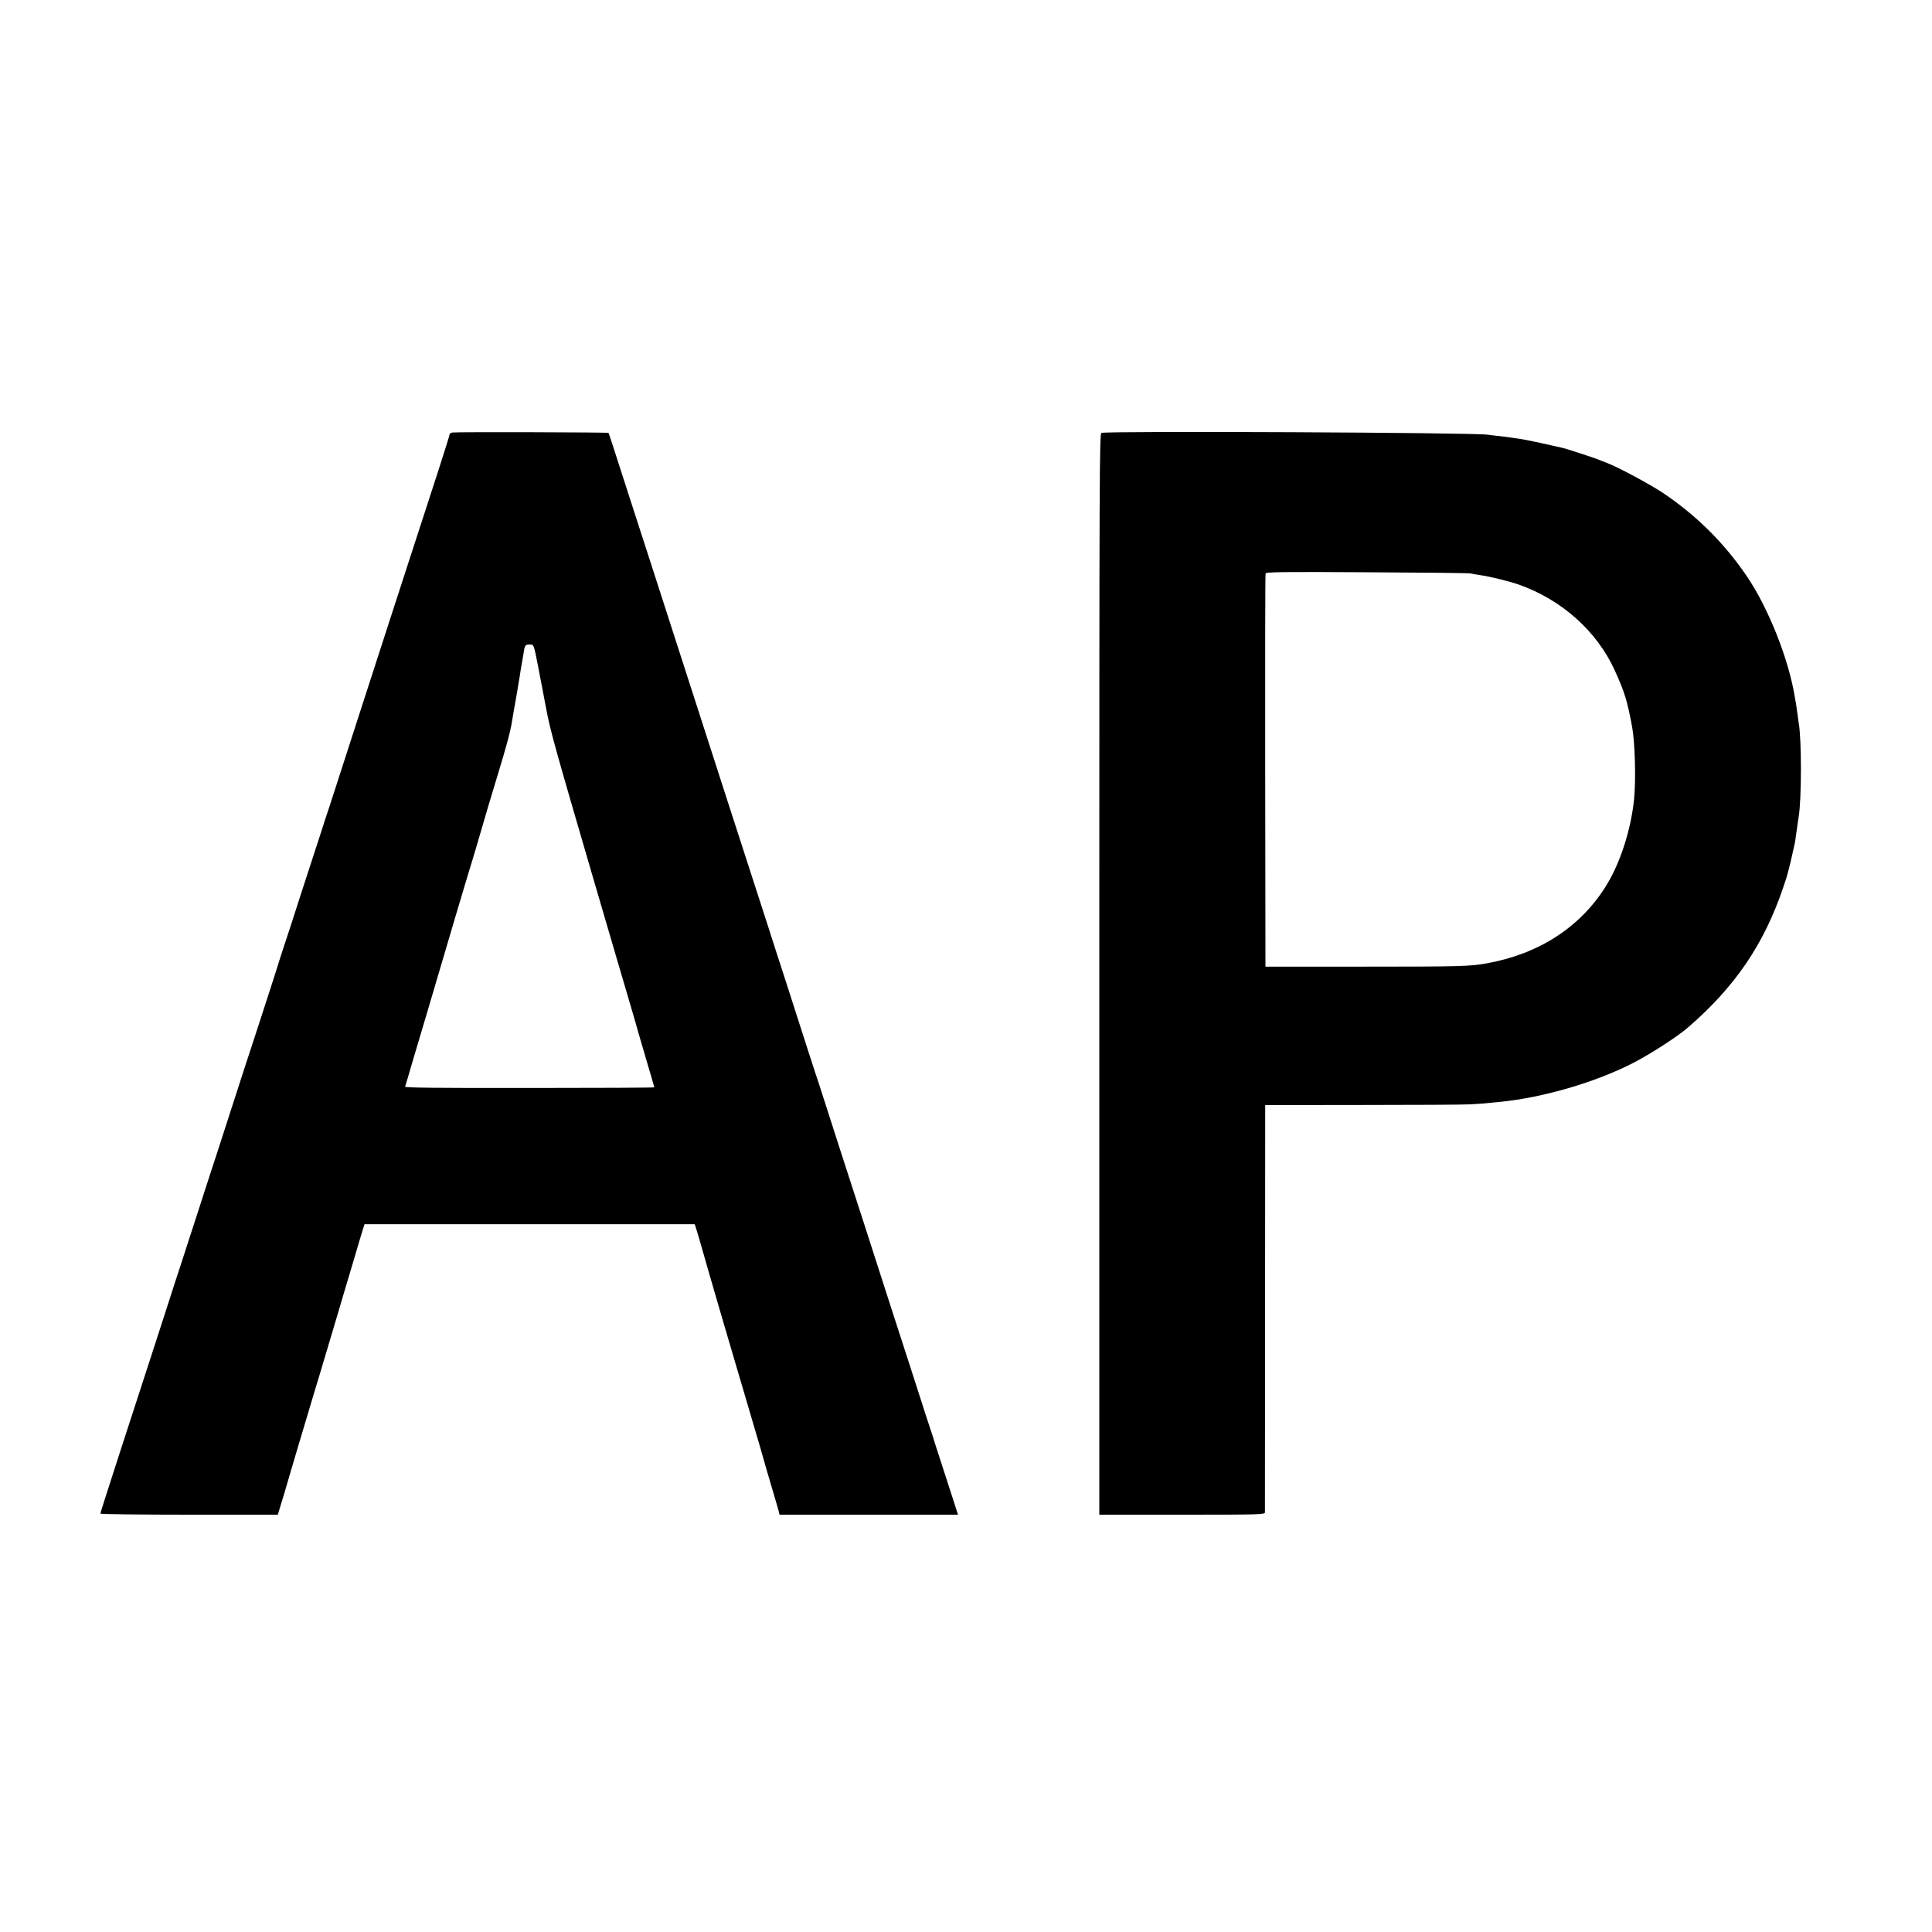 <svg version="1" xmlns="http://www.w3.org/2000/svg" width="2000" height="2000" viewBox="0 0 1500 1500"><path d="M351.3 335.8c-1.3.2-2.3.9-2.3 1.6 0 .7-3.9 13.2-8.6 27.7-4.7 14.5-14 43-20.6 63.4C313.2 448.8 307 468 306 471s-6.2 19-11.5 35.5-13 40.1-17 52.5c-4 12.4-11 34-15.5 48s-8.7 26.8-9.3 28.5c-.6 1.6-1.2 3.4-1.3 4-.2.5-2 6.4-4.2 13-2.2 6.7-8.1 24.9-13.2 40.5-5 15.7-11.2 34.8-13.8 42.5-2.5 7.7-4.7 14.4-4.8 15-.2.8-4.9 15.5-16.8 52-4.4 13.2-10.5 32-22.1 68-6.4 19.8-12.2 37.8-13 40-.7 2.2-5.7 17.5-11 34s-10.7 33.1-12 37c-1.3 3.8-6.7 20.5-12 37S118 1051 117 1054s-4.5 13.8-7.8 24-10.3 31.8-15.6 48c-13.4 41.5-15.6 48.3-15.6 49.2 0 .4 31 .8 68.8.8h68.9l2.8-9.3c1.6-5 3-9.7 3.1-10.2.2-1.1 19.7-66.7 21.8-73.5 1.5-4.8 7.9-26.1 12-40 1.4-4.7 4.5-15.3 7-23.5 2.4-8.3 7-23.6 10.1-34 3.1-10.5 6.7-22.6 8-27l2.5-8h256.4l1.9 6c1 3.3 2 6.7 2.2 7.5.2.8 3.5 12.3 7.3 25.5 3.9 13.2 7.5 25.6 8 27.5.9 3 7.9 27.1 14.1 48 1.1 3.6 2.9 9.6 4 13.5 1.1 3.8 3.4 11.5 5 17 5.3 17.7 12.3 41.9 13.1 45 .5 1.6 2.7 9.3 5 17 2.3 7.7 4.4 15 4.7 16.2l.5 2.3h138.6l-3-9.3c-1.6-5-5.6-17.3-8.8-27.2-3.2-9.9-7.1-21.8-8.5-26.5-1.5-4.7-3.8-11.7-5.1-15.5-1.3-3.9-6.6-20.5-11.9-37-5.3-16.5-10.5-32.5-11.5-35.5s-5.5-17-10-31-10.8-33.6-14-43.5c-13.8-42.5-27.1-83.8-30.5-94.5-2-6.3-4.3-13.3-5-15.5-1.6-4.5-10.4-31.8-22-68-4.2-13.2-9.2-28.5-11-34-1.8-5.5-4.7-14.5-6.4-20-5.7-17.7-21.2-65.7-24.1-74.5-1.5-4.7-4.6-14.1-6.8-21-18.2-56.5-23.7-73.6-32.9-102-5.8-17.9-12.5-38.8-15-46.5-2.5-7.7-7.3-22.8-10.8-33.5-3.5-10.7-10.9-33.7-16.5-51-14.7-45.6-17.2-53.5-17.6-53.9-.5-.5-117.8-.8-121.1-.3zM417.7 517c1.8 9.1 4.6 24.1 6.4 33.5 3.1 16.5 6.5 28.8 34.9 126 6.1 20.9 14.2 48.6 18 61.5 3.8 12.9 9.4 32 12.5 42.5 3.1 10.4 5.7 19.7 5.9 20.5.2.8 3.1 10.8 6.5 22.2 3.4 11.3 6.1 20.8 6.1 21 0 .3-43.6.5-96.9.5-72.7.1-96.9-.2-96.6-1 .3-.7 3-9.8 6-20.2 3.1-10.5 8-27.1 11-37 13.9-47.4 32.8-111 35.5-119.5 1.6-5.2 4.5-15.1 6.5-22 3.7-12.9 7.5-25.5 12.5-42 7.3-23.8 10.4-35.4 11.6-43.4.3-2.1.8-4.8 1-6 .2-1.1 1.3-7.5 2.5-14.1 2.6-15.3 2.7-16.2 3.4-20.9.4-2.1.9-4.8 1.1-6 .2-1.1.7-4.1 1.1-6.6.7-5.1 1.3-5.7 5.1-5.6 2.7.2 2.7.3 5.9 16.6zM855.2 336.1c-1.6.6-1.7 25-1.7 420.3V1176h64.3c60.4 0 64.2-.1 64.3-1.8 0-.9.1-72.5.1-158.9l.1-157.3 75.6-.1c41.6 0 79.2-.2 83.6-.5 7.3-.4 10.4-.6 23.1-1.9 34.1-3.4 75.1-15.5 104.3-30.7 14-7.4 33.5-20 41.8-27.2 36.5-31.6 58.8-64.4 73.8-108.6 1.8-5.2 3.2-9.7 3.2-10 .1-.3.6-2.5 1.3-5 .7-2.4 1.8-7.4 2.6-11 .8-3.6 1.6-7.2 1.8-8 .2-.8.7-3.8 1-6.5.4-2.8 1-6.6 1.2-8.5.3-1.9.7-4.6.9-6 2.3-13.6 2.3-60.6 0-72.8-.1-.9-.6-4.2-1-7.2s-.9-6.2-1-7.1c-.2-.9-.6-3.2-.9-5.1-4.7-29.7-20.6-69.8-37.5-94.6-17.6-25.9-39.6-47.6-65.6-64.9-9.5-6.3-33.9-19.4-41.5-22.3-1.9-.7-4.8-1.9-6.5-2.6-3.6-1.6-26.8-9.2-29.9-9.8-1.1-.3-8.2-1.8-15.6-3.5-7.4-1.6-15.7-3.3-18.5-3.6-2.7-.4-5.9-.8-7-1-1.1-.2-4.7-.6-8-1-3.3-.3-7.1-.8-8.4-1-10.3-1.7-295.4-3-299.9-1.4zm286.3 109.1c1.1.3 4.5.9 7.5 1.3 7 .9 22.9 4.8 30 7.3 33.5 11.8 60.8 36.2 74.7 66.7 7.7 17 9.7 23.5 13.5 44 2.2 12 3 41.2 1.5 55.9-2.4 23.8-10.8 49.9-21.9 67.6-19.8 31.8-51.9 52.6-92.3 59.9-12.8 2.4-21.4 2.6-95.5 2.6h-76.5l-.2-152c-.1-83.6 0-152.6.3-153.3.3-1.1 14.3-1.3 78.6-.9 43.1.2 79.2.6 80.3.9z"/></svg>